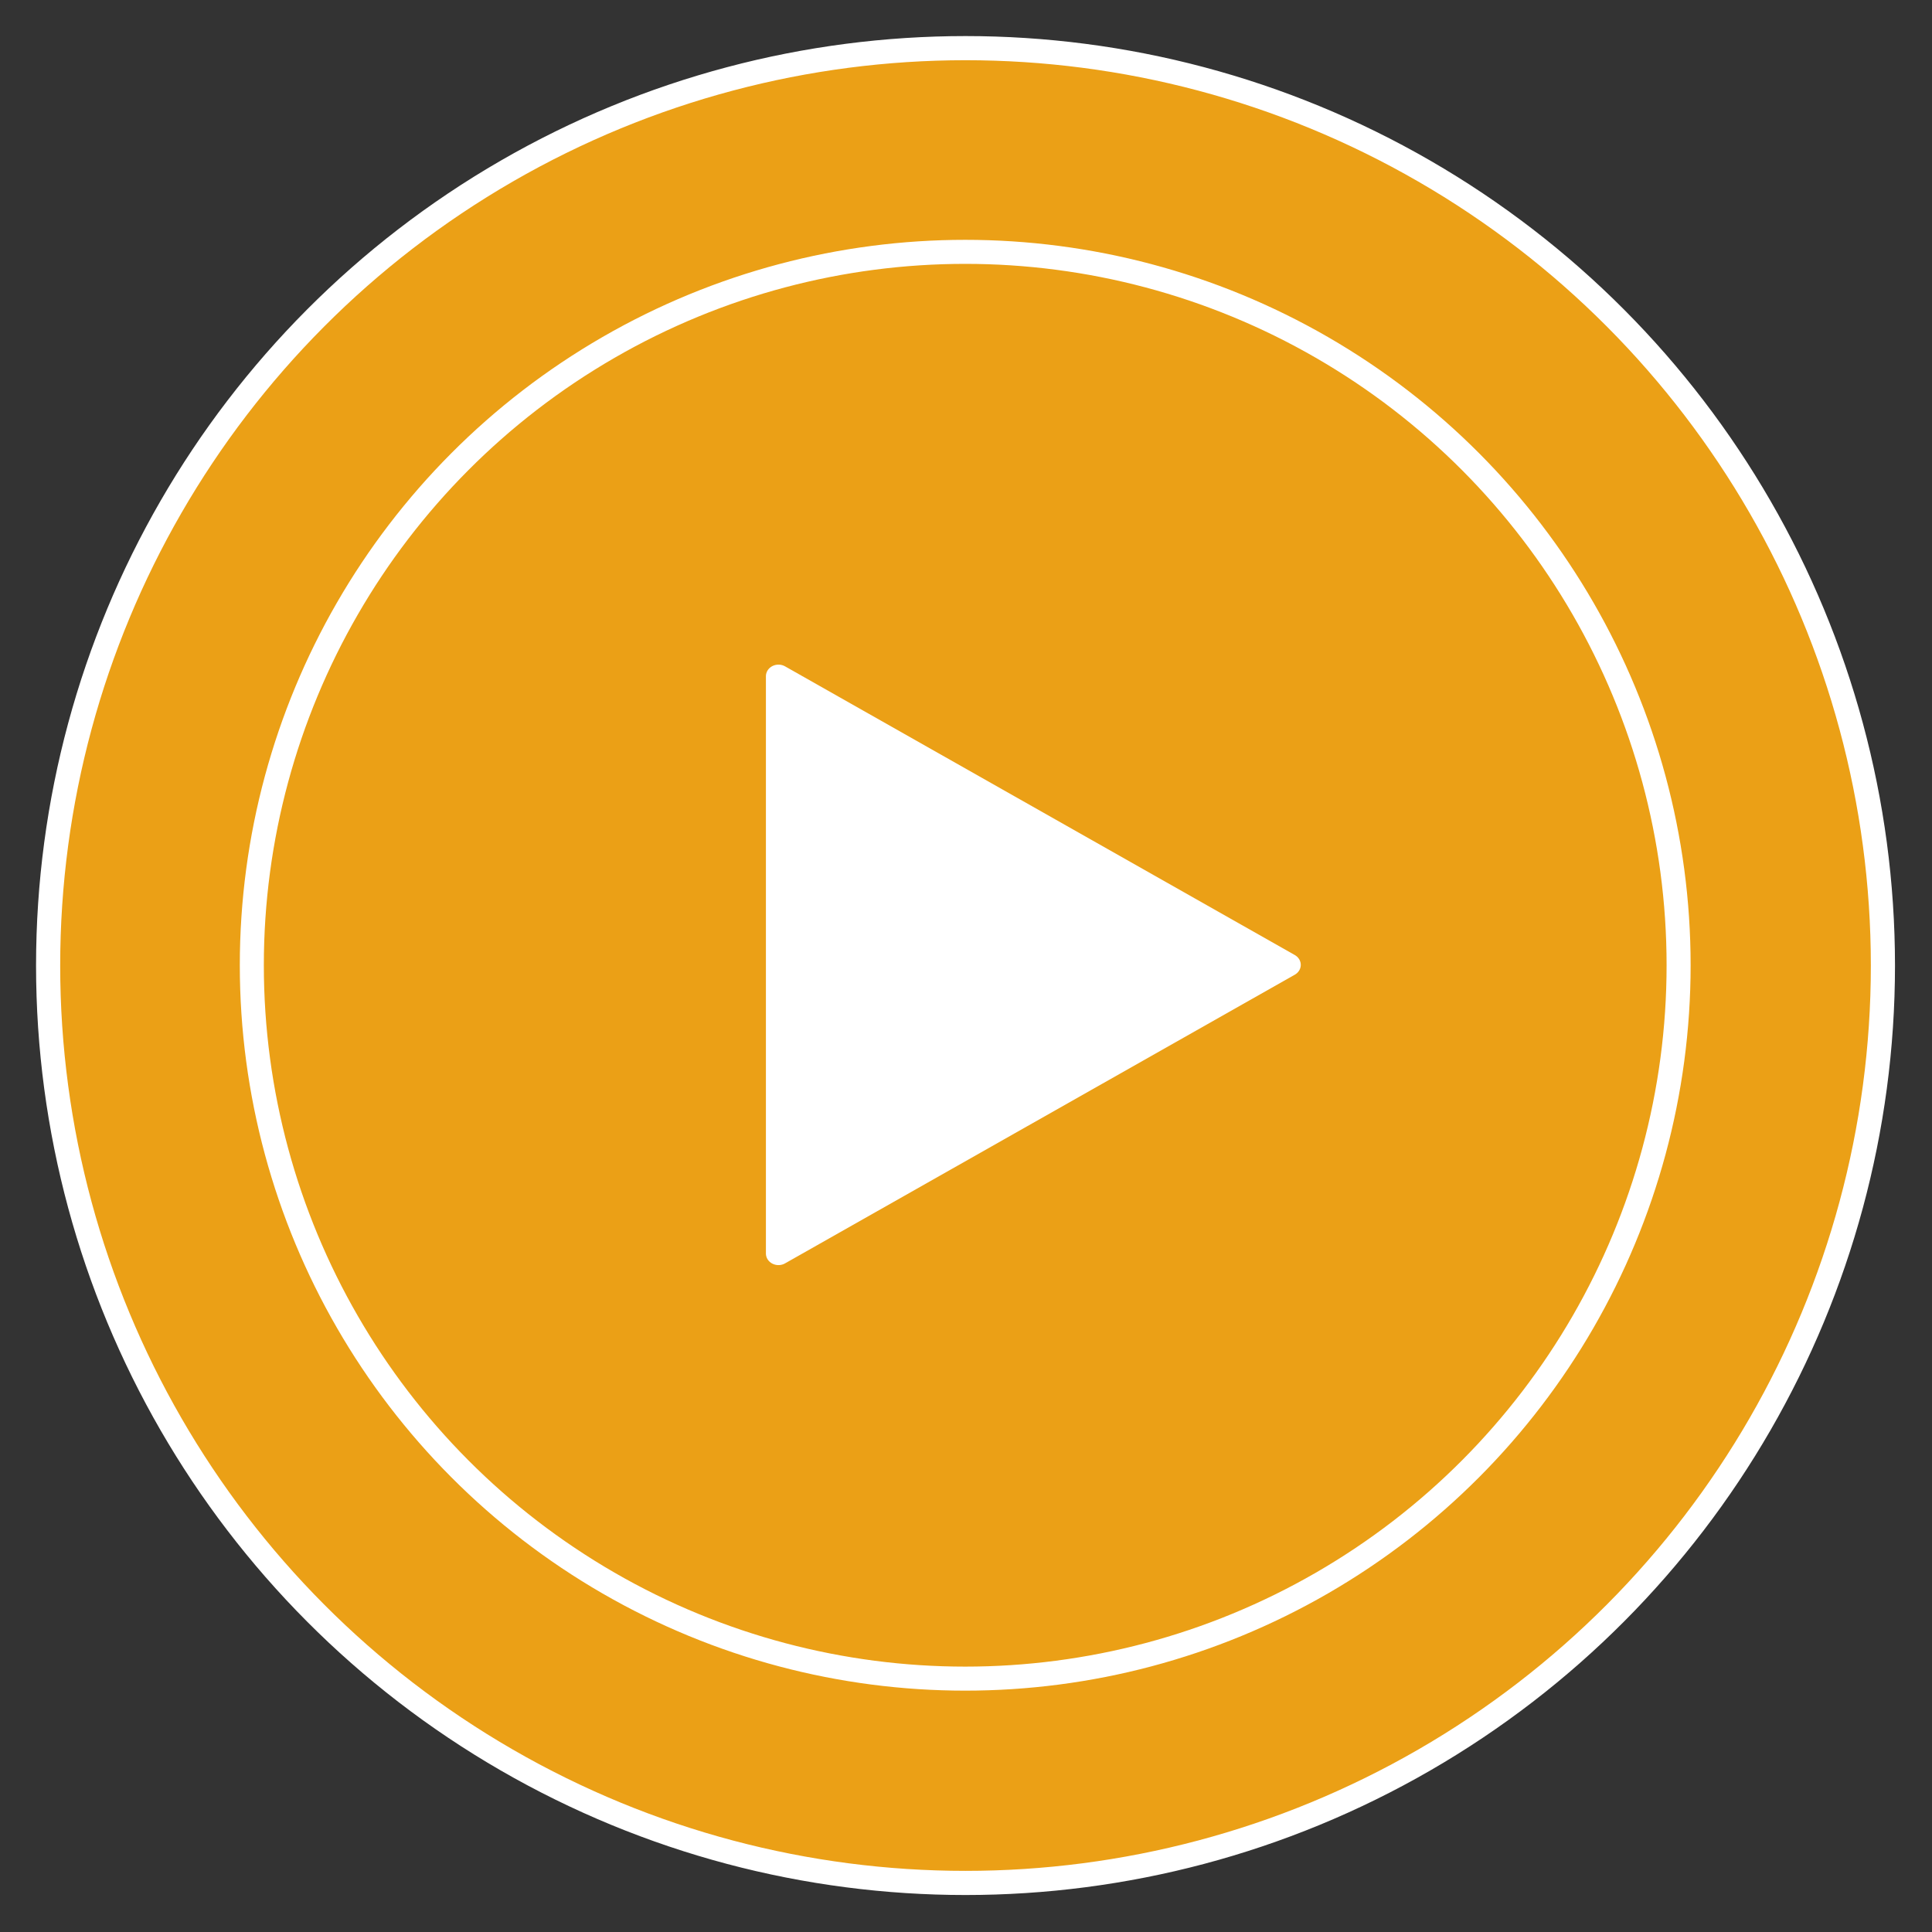 <?xml version="1.0" encoding="UTF-8" standalone="no"?> <svg xmlns="http://www.w3.org/2000/svg" xmlns:xlink="http://www.w3.org/1999/xlink" xmlns:serif="http://www.serif.com/" width="100%" height="100%" viewBox="0 0 80 80" xml:space="preserve" style="fill-rule:evenodd;clip-rule:evenodd;stroke-linecap:round;stroke-linejoin:round;stroke-miterlimit:1.5;"><rect x="0" y="0" width="80" height="80" fill="#333333" stroke="none"/> <g transform="matrix(1.407,0,0,1.407,-17.704,-16.296)"> <g transform="matrix(1.421,0,0,1.421,-18.684,-16.842)"> <circle cx="42" cy="40" r="19" style="fill:rgb(235,160,22);stroke:white;stroke-width:0.5px;"></circle> </g> <g transform="matrix(1.105,0,0,1.105,-5.421,-4.211)"> <circle cx="42" cy="40" r="19" style="fill:rgb(235,160,22);stroke:white;stroke-width:0.64px;"></circle> </g> <g transform="matrix(6.50594e-17,1.062,-1.154,7.06527e-17,86.269,-6.75)"> <path d="M44,31L52,44L36,44L44,31Z" style="fill:white;stroke:white;stroke-width:0.64px;"></path> </g> </g> </svg> 